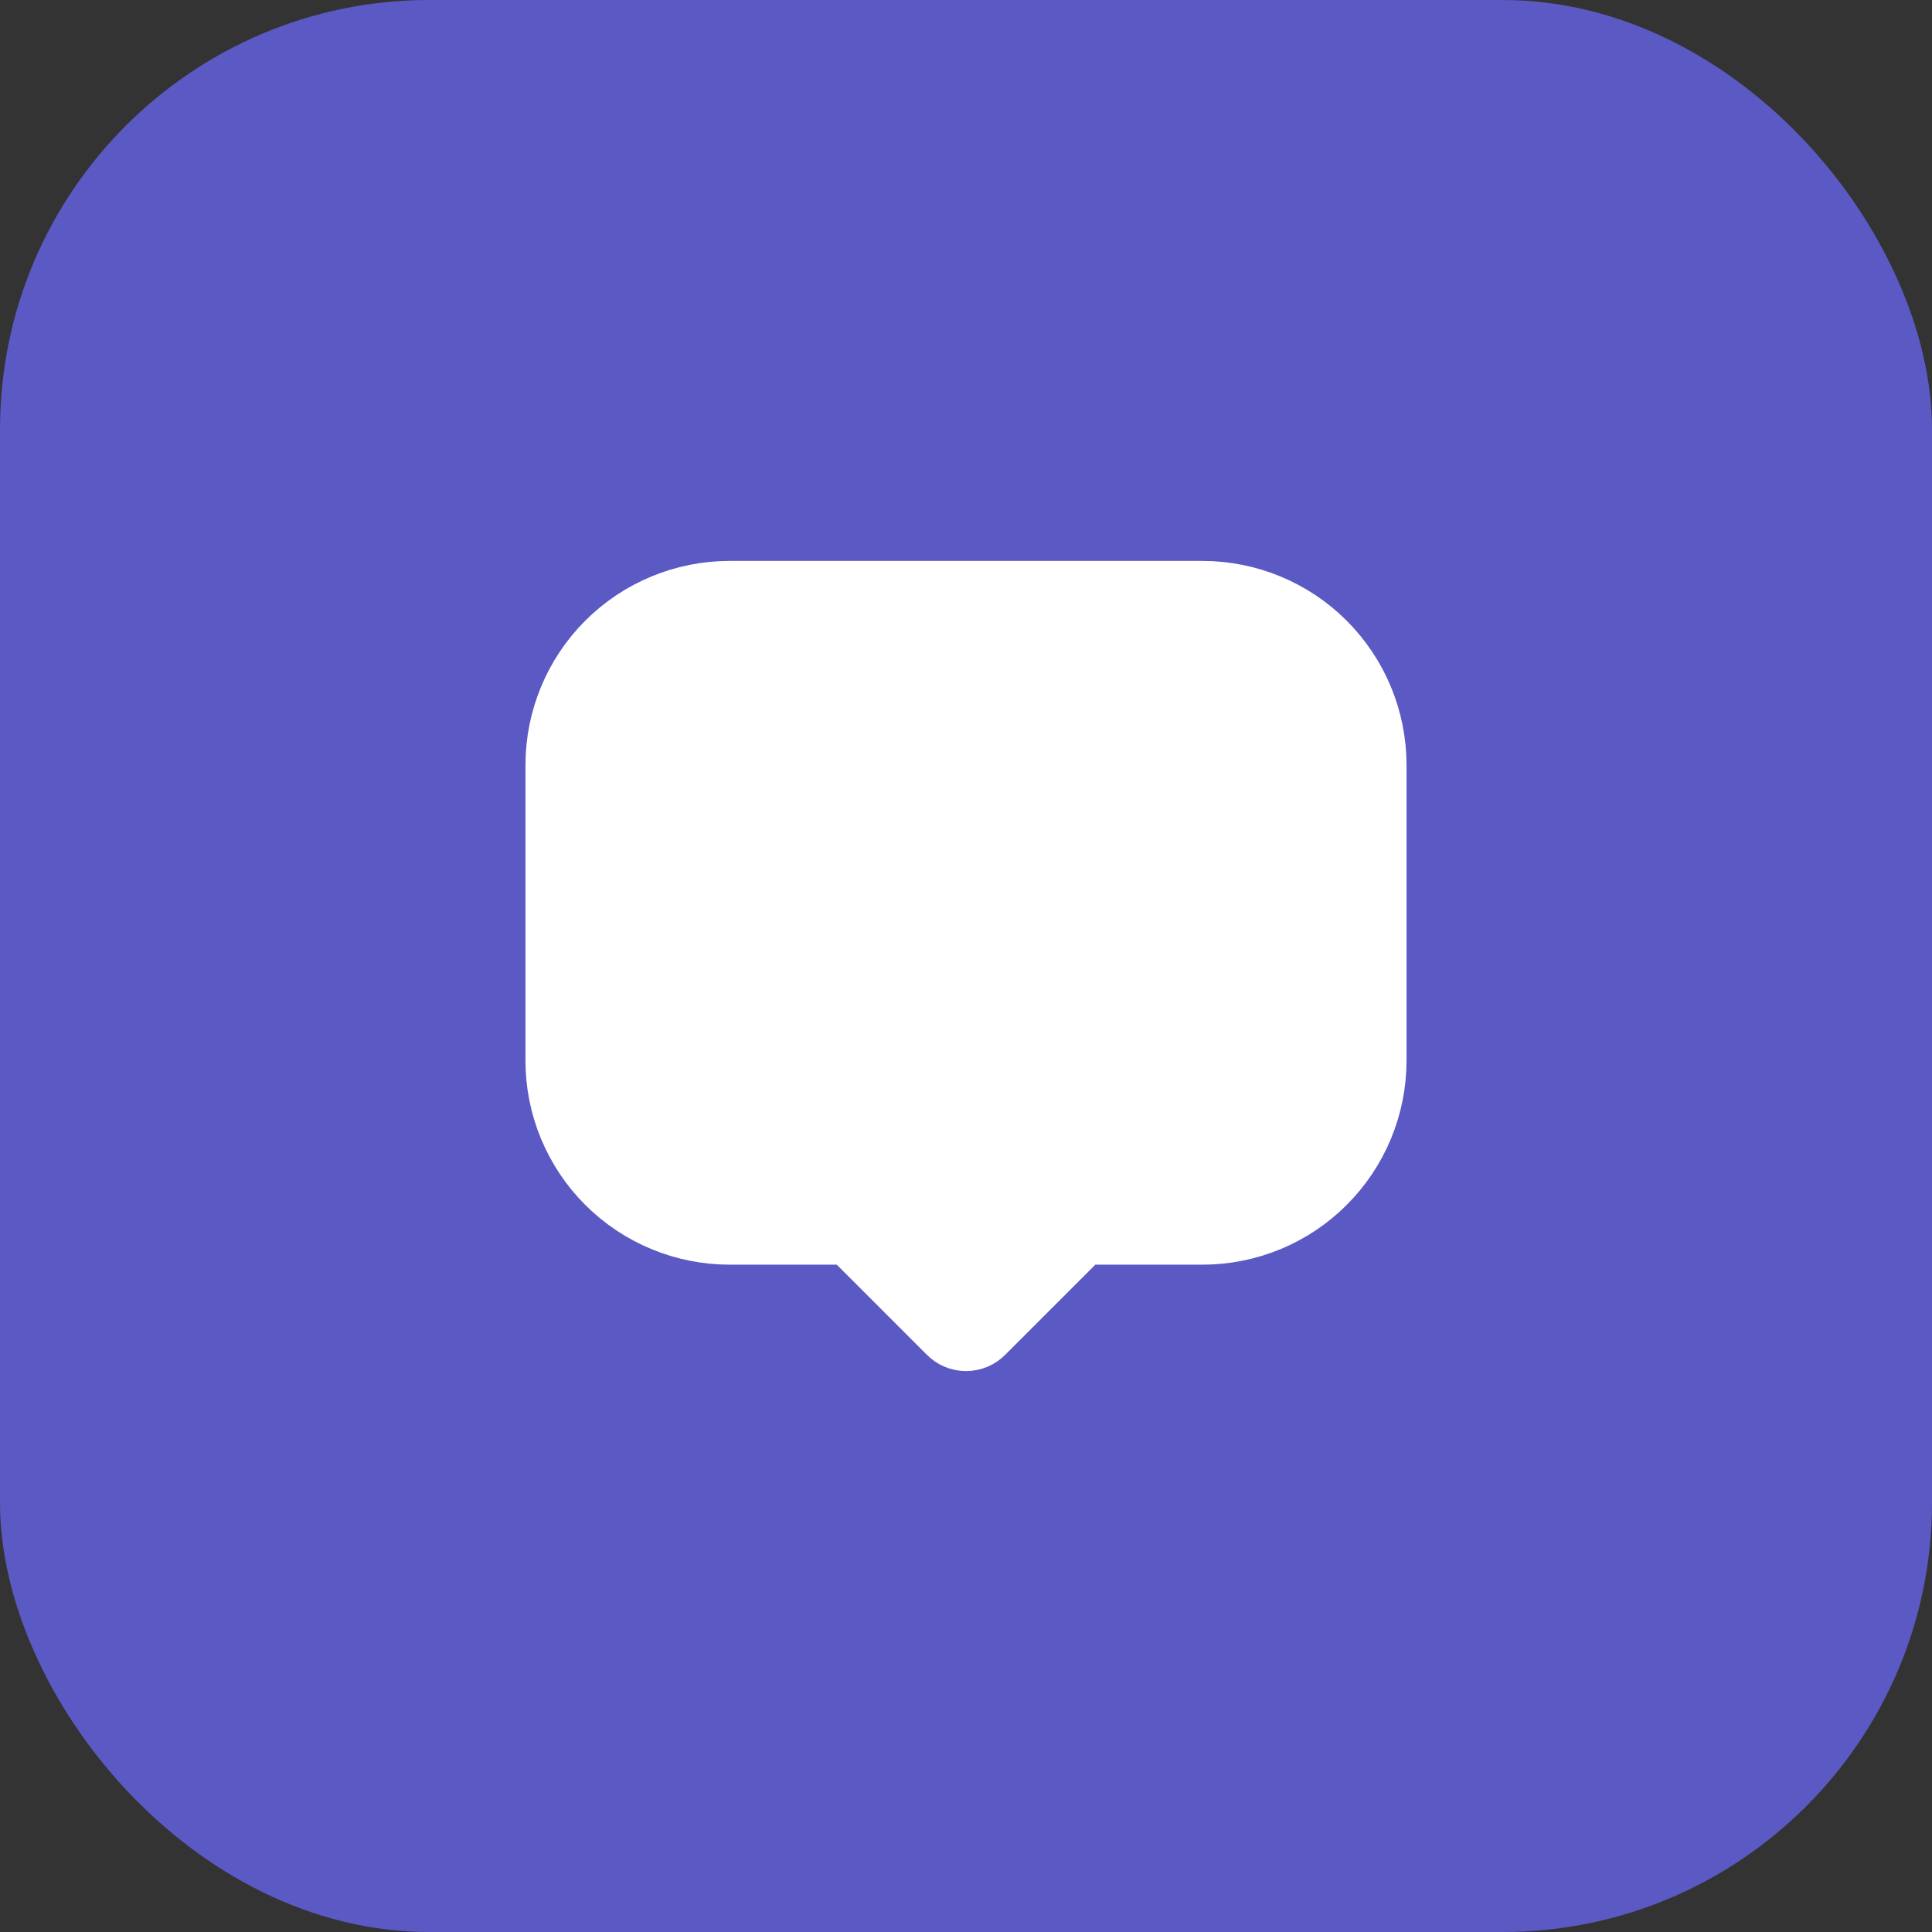 <svg width="54" height="54" viewBox="0 0 54 54" fill="none" xmlns="http://www.w3.org/2000/svg">
<rect x="0" y="0" width="54" height="54" fill="#333333" stroke="none"/>
<rect width="54" height="54" rx="12" fill="#5B59C4"/>
<path d="M38.563 21.383V29.642C38.563 30.292 38.435 30.937 38.186 31.538C37.937 32.14 37.572 32.686 37.112 33.146C36.652 33.607 36.106 33.972 35.505 34.221C34.903 34.47 34.259 34.598 33.608 34.598H30.304L27.579 37.323C27.505 37.401 27.415 37.464 27.316 37.507C27.216 37.55 27.109 37.572 27.001 37.572C26.893 37.572 26.785 37.55 26.686 37.507C26.587 37.464 26.497 37.401 26.423 37.323L23.698 34.598H20.392C19.741 34.598 19.096 34.469 18.495 34.22C17.894 33.971 17.348 33.606 16.887 33.146C16.427 32.686 16.062 32.139 15.813 31.538C15.564 30.937 15.436 30.292 15.437 29.642V21.383C15.437 20.069 15.959 18.808 16.888 17.879C17.817 16.95 19.077 16.428 20.392 16.428H33.606C34.921 16.428 36.181 16.95 37.11 17.879C38.039 18.808 38.563 20.069 38.563 21.383Z" fill="white" stroke="white" stroke-width="1.5" stroke-linecap="round" stroke-linejoin="round"/>
</svg>
